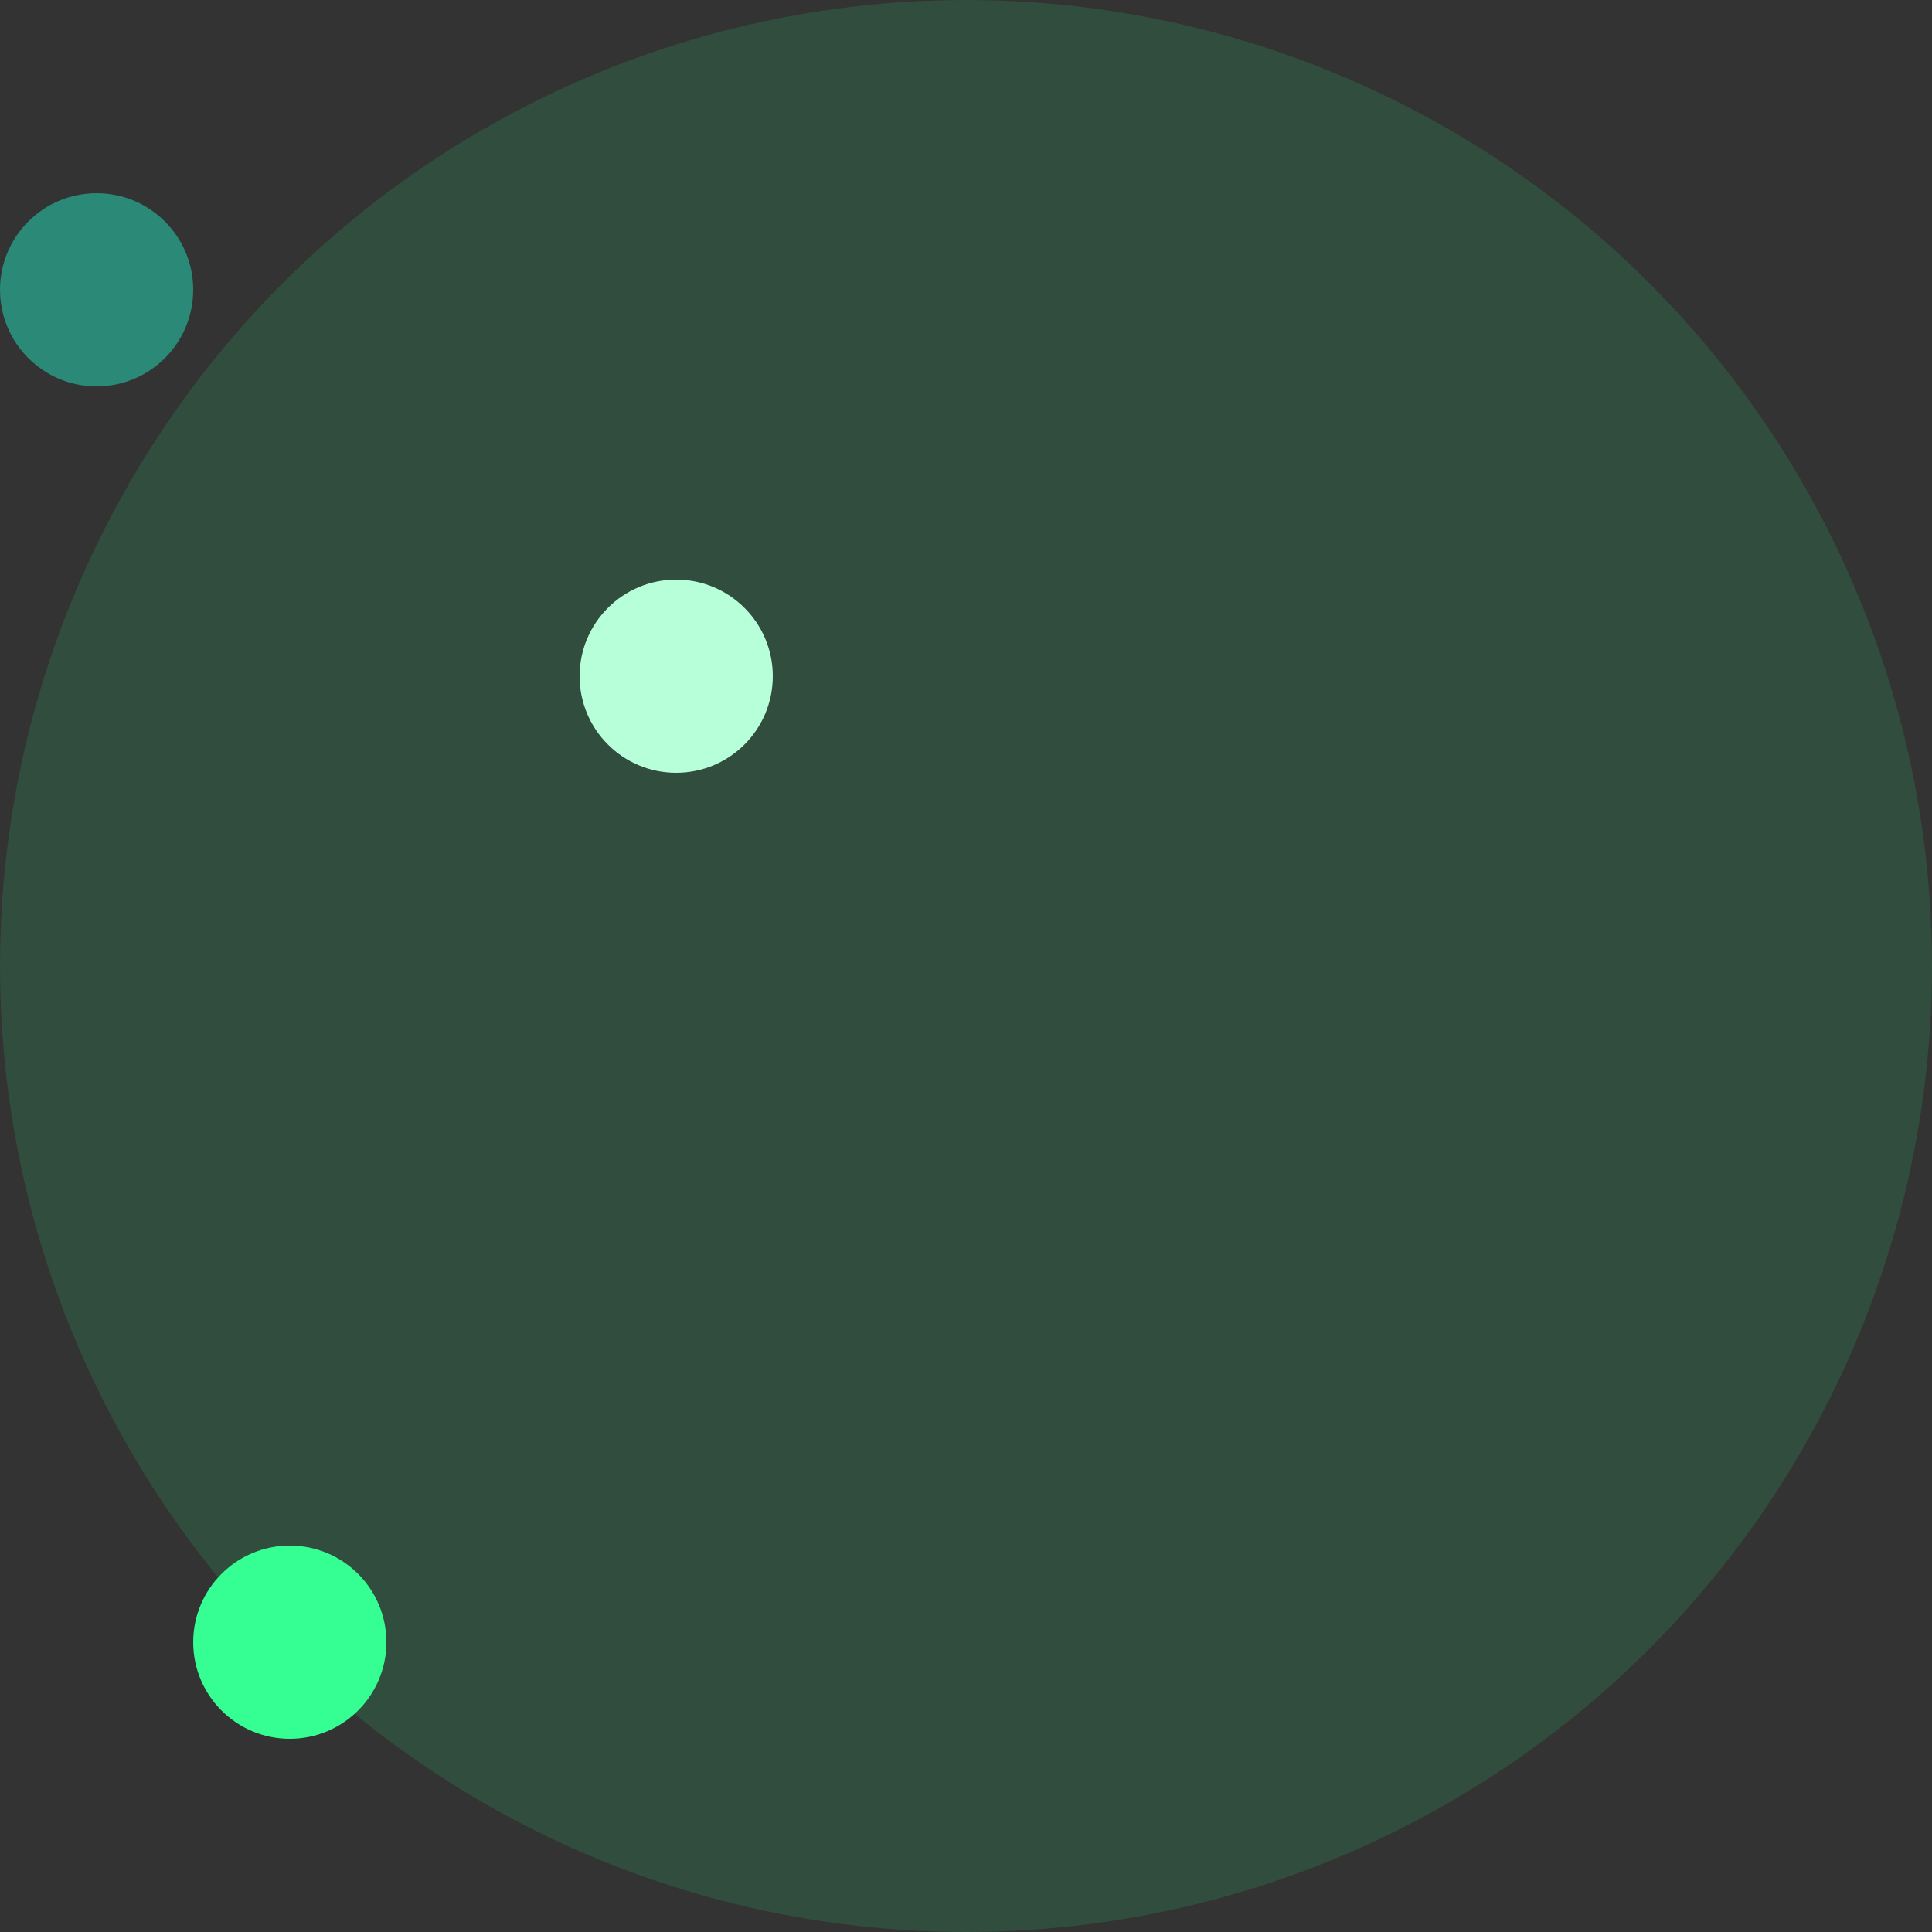 <svg xmlns="http://www.w3.org/2000/svg" width="10" height="10" fill="none" viewBox="0 0 10 10"><rect x="0" y="0" width="10" height="10" fill="#333333" stroke="none"/><circle cx="5" cy="5" r="5" fill="#304D3D"/><circle cx=".5" cy="1.5" r=".5" fill="#2B8978"/><circle cx="3.5" cy="3.5" r=".5" fill="#B6FFD8"/><circle cx="1.5" cy="8.5" r=".5" fill="#35FF93"/></svg>